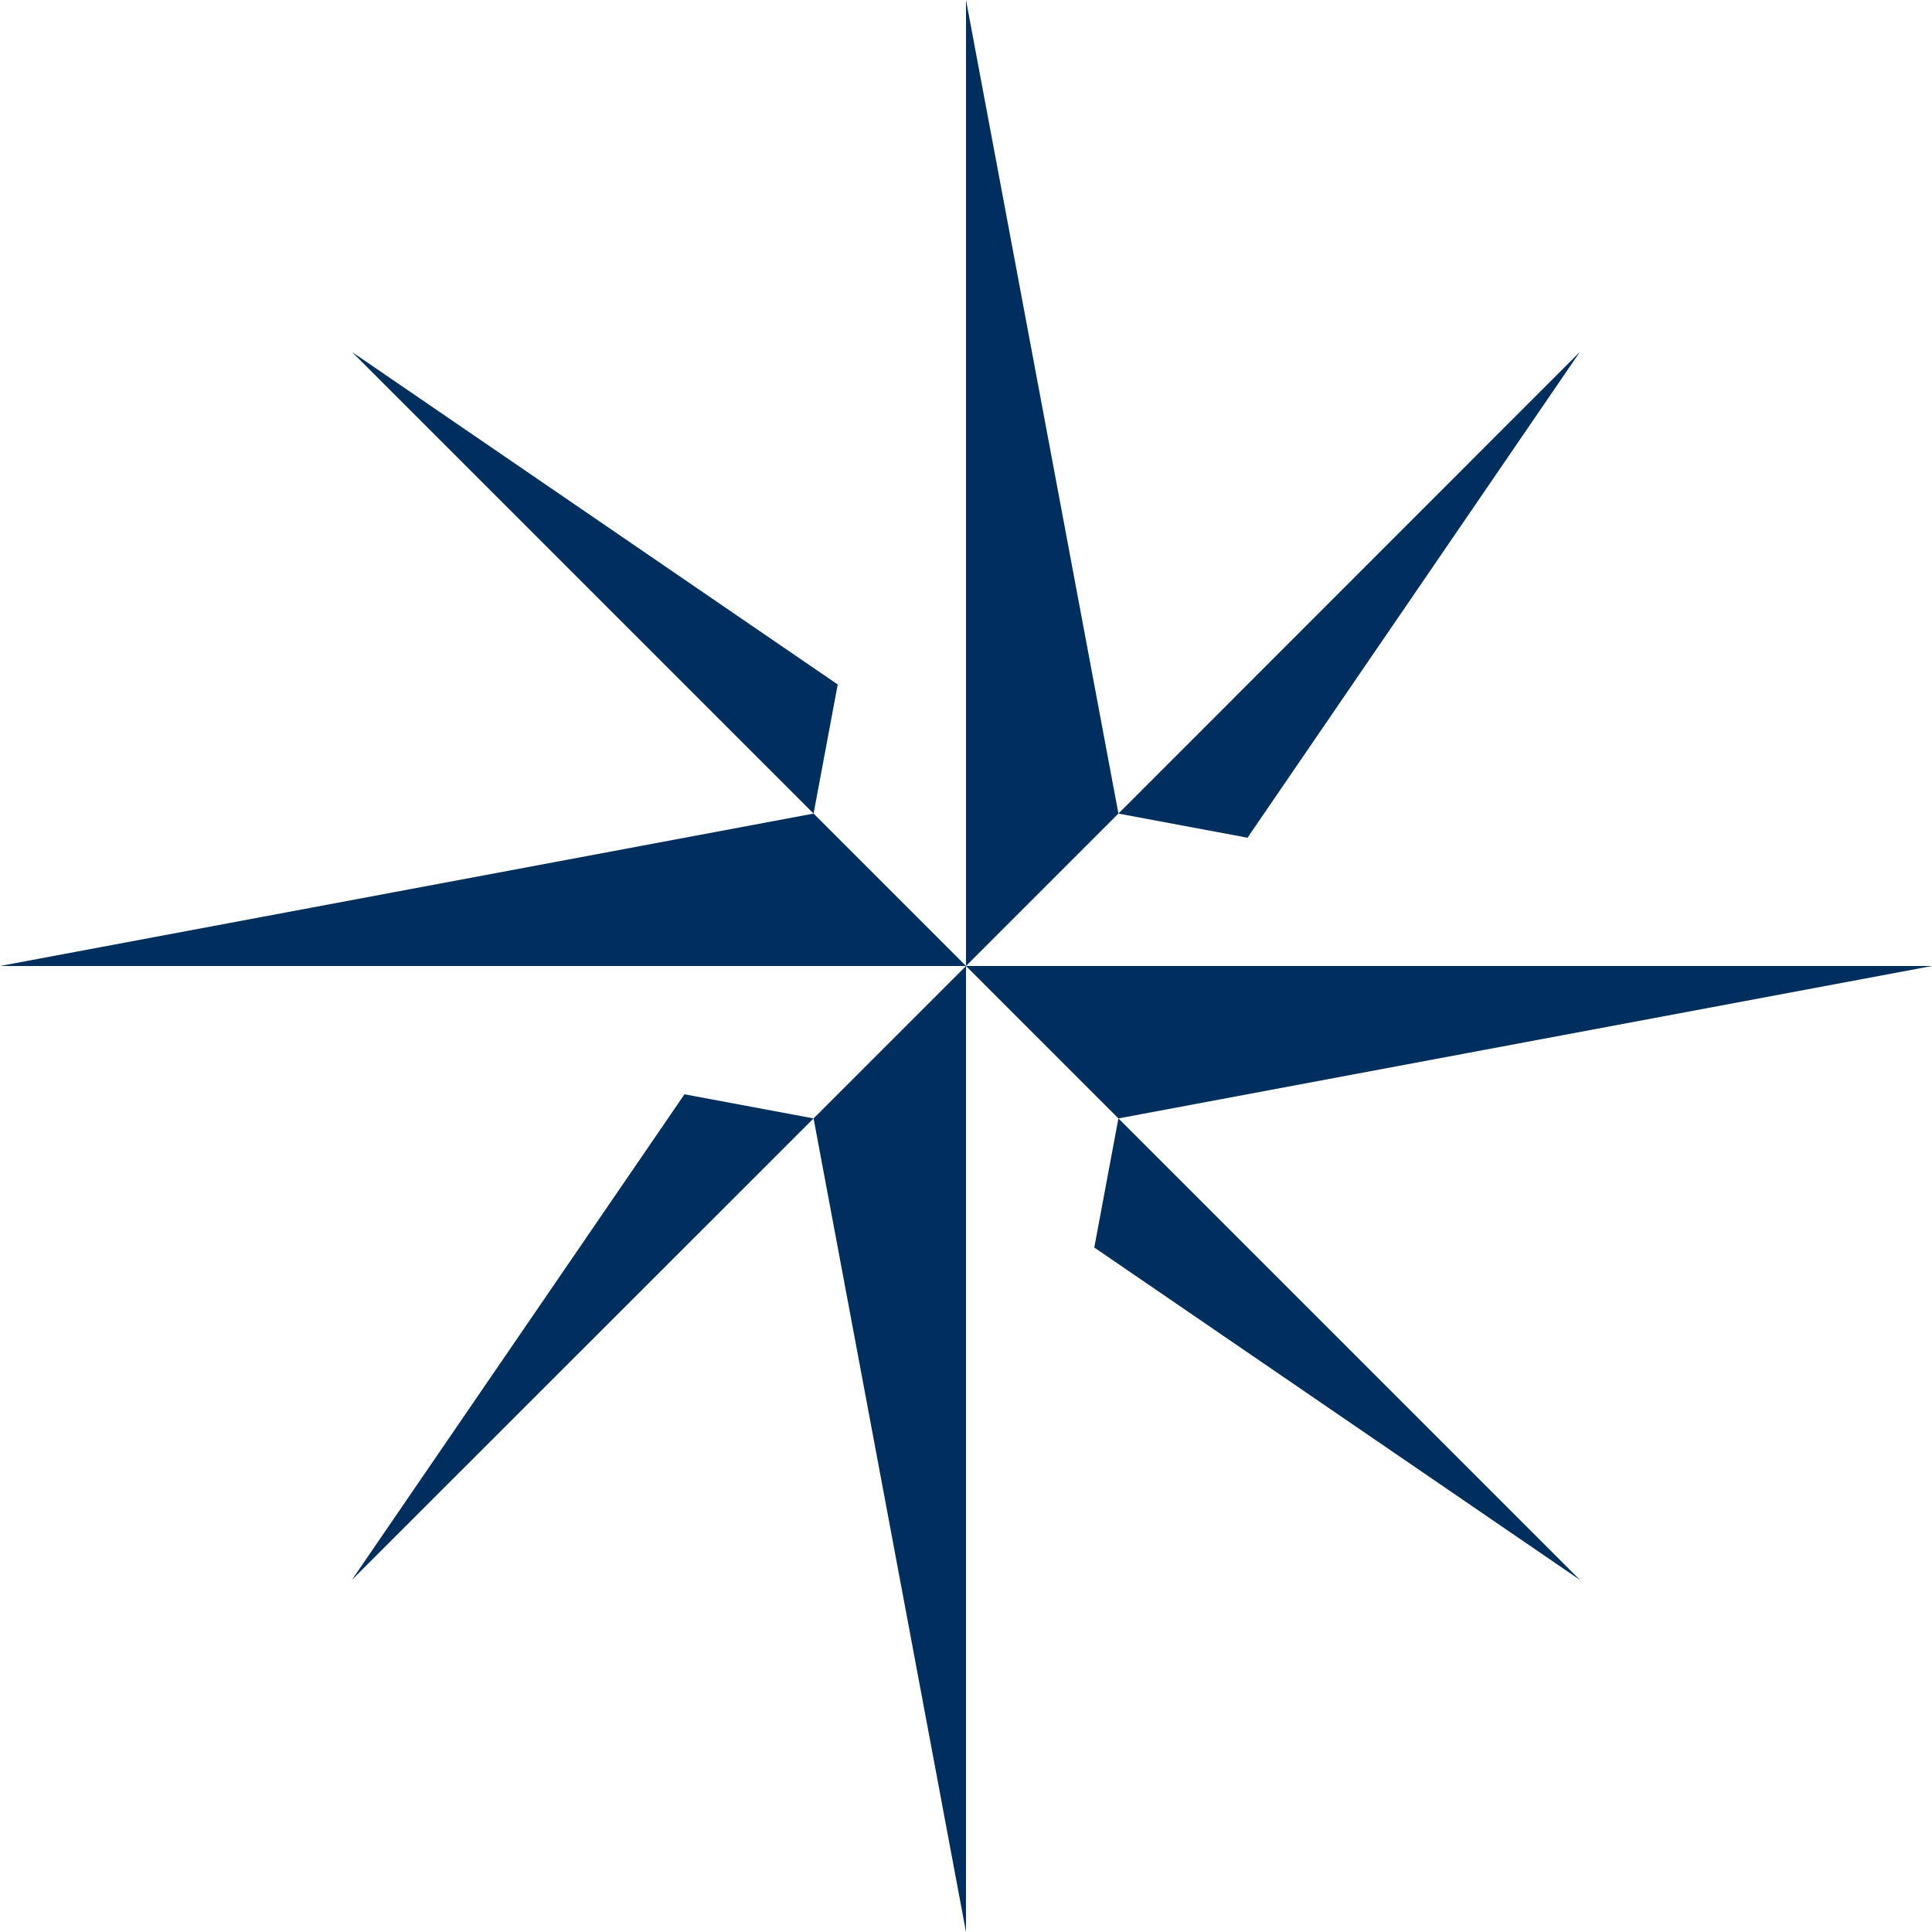 <svg xmlns="http://www.w3.org/2000/svg" viewBox="0 0 96.08 96.08"><defs><style>.cls-1{fill:#002f5d;}</style></defs><g id="Layer_2" data-name="Layer 2"><g id="Capa_1" data-name="Capa 1"><polygon class="cls-1" points="17.5 78.57 40.46 55.62 34.04 54.42 17.5 78.57"/><polygon class="cls-1" points="48.04 96.08 48.04 57.67 48.04 48.04 40.46 55.62 48.04 96.08"/><polygon class="cls-1" points="17.5 17.5 40.46 40.46 41.66 34.04 17.5 17.5"/><polygon class="cls-1" points="0 48.04 38.4 48.04 48.04 48.04 40.46 40.46 0 48.04"/><polygon class="cls-1" points="78.57 78.57 55.62 55.62 54.42 62.04 78.57 78.57"/><polygon class="cls-1" points="57.67 48.04 48.04 48.04 55.62 55.62 96.08 48.04 57.67 48.04"/><polygon class="cls-1" points="78.57 17.5 55.62 40.46 62.04 41.66 78.57 17.5"/><polygon class="cls-1" points="48.04 0 48.04 38.4 48.04 48.04 55.62 40.46 48.04 0"/></g></g></svg>